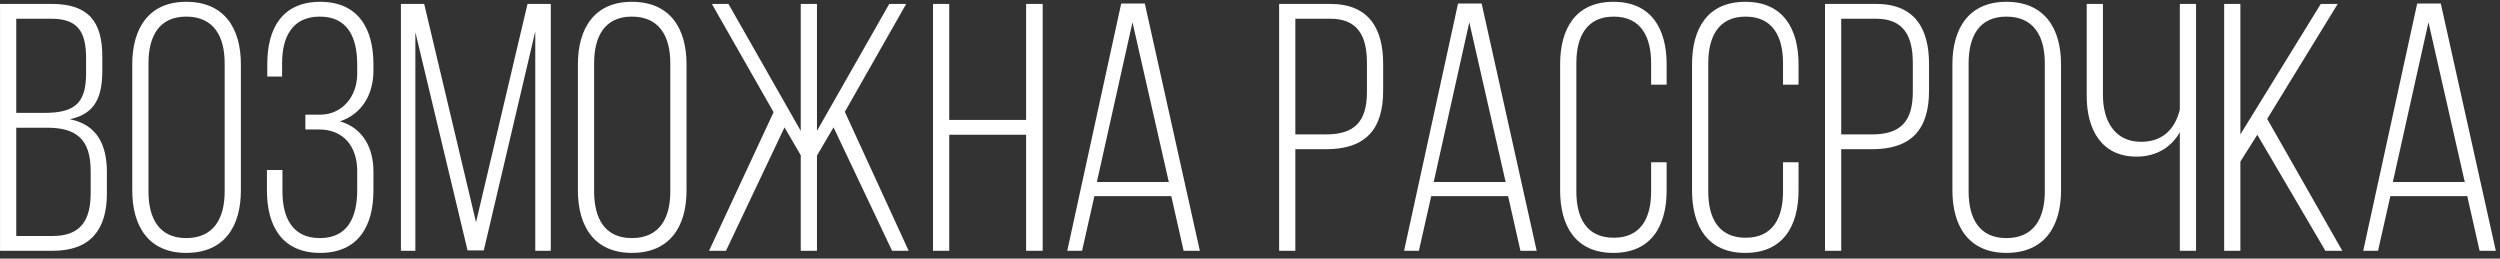<?xml version="1.0" encoding="UTF-8"?> <svg xmlns="http://www.w3.org/2000/svg" width="319" height="33" viewBox="0 0 319 33" fill="none"><rect x="0" y="0" width="319" height="33" fill="#333333" stroke="none"/> <path d="M0.004 0.5V32H6.754C11.569 32 13.639 29.255 13.639 24.71V21.965C13.639 18.41 12.334 15.89 8.914 15.215C12.109 14.54 13.054 12.425 13.054 9.005V7.205C13.054 2.84 11.344 0.5 6.619 0.5H0.004ZM2.074 14.405V2.39H6.574C9.949 2.39 10.984 4.1 10.984 7.385V9.41C10.984 13.415 9.274 14.405 5.584 14.405H2.074ZM2.074 30.11V16.295H5.989C9.724 16.295 11.569 17.735 11.569 21.83V24.665C11.569 28.175 10.219 30.11 6.754 30.11H2.074ZM16.876 24.305C16.876 28.895 18.991 32.27 23.761 32.27C28.621 32.27 30.736 28.895 30.736 24.305V8.195C30.736 3.605 28.621 0.23 23.761 0.23C18.991 0.23 16.876 3.605 16.876 8.195V24.305ZM18.946 8.06C18.946 4.64 20.296 2.12 23.761 2.12C27.271 2.12 28.666 4.64 28.666 8.06V24.44C28.666 27.86 27.271 30.38 23.761 30.38C20.296 30.38 18.946 27.86 18.946 24.44V8.06ZM40.855 0.23C36.04 0.23 34.105 3.605 34.105 8.15V9.77H35.995V8.06C35.995 4.64 37.345 2.12 40.81 2.12C44.275 2.12 45.58 4.64 45.58 8.24V9.41C45.58 12.335 43.645 14.63 40.855 14.63H38.965V16.52H40.72C43.78 16.52 45.58 18.635 45.58 21.83V24.26C45.58 27.86 44.275 30.38 40.81 30.38C37.345 30.38 36.04 27.815 36.04 24.44V21.695H34.06V24.305C34.06 28.895 36.04 32.27 40.855 32.27C45.67 32.27 47.65 28.895 47.65 24.305V21.875C47.65 18.815 46.255 16.295 43.375 15.485C46.12 14.585 47.65 12.11 47.65 9.005V8.195C47.65 3.605 45.67 0.23 40.855 0.23ZM68.301 4.01V32H70.281V0.5H67.311L60.741 28.355L54.126 0.5H51.156V32H53.001V4.1L59.661 31.955H61.731L68.301 4.01ZM73.741 24.305C73.741 28.895 75.856 32.27 80.626 32.27C85.486 32.27 87.601 28.895 87.601 24.305V8.195C87.601 3.605 85.486 0.23 80.626 0.23C75.856 0.23 73.741 3.605 73.741 8.195V24.305ZM75.811 8.06C75.811 4.64 77.161 2.12 80.626 2.12C84.136 2.12 85.531 4.64 85.531 8.06V24.44C85.531 27.86 84.136 30.38 80.626 30.38C77.161 30.38 75.811 27.86 75.811 24.44V8.06ZM113.83 32H115.945L107.8 14.27L115.63 0.5H113.47L104.245 16.7V0.5H102.175V16.7L92.95 0.5H90.835L98.71 14.315L90.475 32H92.635L100.105 16.25L102.175 19.805V32H104.245V19.85L106.36 16.25L113.83 32ZM130.932 17.195V32H133.047V0.5H130.932V15.305H121.122V0.5H119.052V32H121.122V17.195H130.932ZM149.455 25.025L151.03 32H153.1L146.08 0.455H143.065L136.18 32H138.07L139.645 25.025H149.455ZM144.505 2.84L149.14 23.225H139.96L144.505 2.84ZM163.217 0.5V32H165.287V19.04H169.202C174.197 19.04 176.492 16.565 176.492 11.57V8.15C176.492 3.56 174.602 0.5 169.742 0.5H163.217ZM165.287 17.15V2.39H169.742C173.252 2.39 174.422 4.595 174.422 8.015V11.705C174.422 15.53 172.847 17.15 169.202 17.15H165.287ZM192.434 25.025L194.009 32H196.079L189.059 0.455H186.044L179.159 32H181.049L182.624 25.025H192.434ZM187.484 2.84L192.119 23.225H182.939L187.484 2.84ZM205.868 0.23C201.053 0.23 199.073 3.65 199.073 8.195V24.305C199.073 28.85 201.053 32.27 205.868 32.27C210.683 32.27 212.663 28.85 212.663 24.305V20.705H210.683V24.44C210.683 27.815 209.378 30.335 205.913 30.335C202.448 30.335 201.143 27.815 201.143 24.44V8.06C201.143 4.685 202.448 2.12 205.913 2.12C209.378 2.12 210.683 4.685 210.683 8.06V10.805H212.663V8.195C212.663 3.65 210.683 0.23 205.868 0.23ZM222.699 0.23C217.884 0.23 215.904 3.65 215.904 8.195V24.305C215.904 28.85 217.884 32.27 222.699 32.27C227.514 32.27 229.494 28.85 229.494 24.305V20.705H227.514V24.44C227.514 27.815 226.209 30.335 222.744 30.335C219.279 30.335 217.974 27.815 217.974 24.44V8.06C217.974 4.685 219.279 2.12 222.744 2.12C226.209 2.12 227.514 4.685 227.514 8.06V10.805H229.494V8.195C229.494 3.65 227.514 0.23 222.699 0.23ZM232.87 0.5V32H234.94V19.04H238.855C243.85 19.04 246.145 16.565 246.145 11.57V8.15C246.145 3.56 244.255 0.5 239.395 0.5H232.87ZM234.94 17.15V2.39H239.395C242.905 2.39 244.075 4.595 244.075 8.015V11.705C244.075 15.53 242.5 17.15 238.855 17.15H234.94ZM249.127 24.305C249.127 28.895 251.242 32.27 256.012 32.27C260.872 32.27 262.987 28.895 262.987 24.305V8.195C262.987 3.605 260.872 0.23 256.012 0.23C251.242 0.23 249.127 3.605 249.127 8.195V24.305ZM251.197 8.06C251.197 4.64 252.547 2.12 256.012 2.12C259.522 2.12 260.917 4.64 260.917 8.06V24.44C260.917 27.86 259.522 30.38 256.012 30.38C252.547 30.38 251.197 27.86 251.197 24.44V8.06ZM278.146 32H280.216V0.5H278.146V14C277.471 16.655 275.806 18.095 273.196 18.095C269.821 18.095 268.336 15.395 268.336 12.155V0.5H266.266V12.29C266.266 16.52 268.156 19.985 272.611 19.985C275.041 19.985 276.976 18.905 278.146 16.88V32ZM296.718 32H298.878L289.293 15.17L298.293 0.5H296.133L285.873 17.15V0.5H283.803V32H285.873V20.615L288.033 17.195L296.718 32ZM314.821 25.025L316.396 32H318.466L311.446 0.455H308.431L301.546 32H303.436L305.011 25.025H314.821ZM309.871 2.84L314.506 23.225H305.326L309.871 2.84Z" fill="white"></path> </svg> 